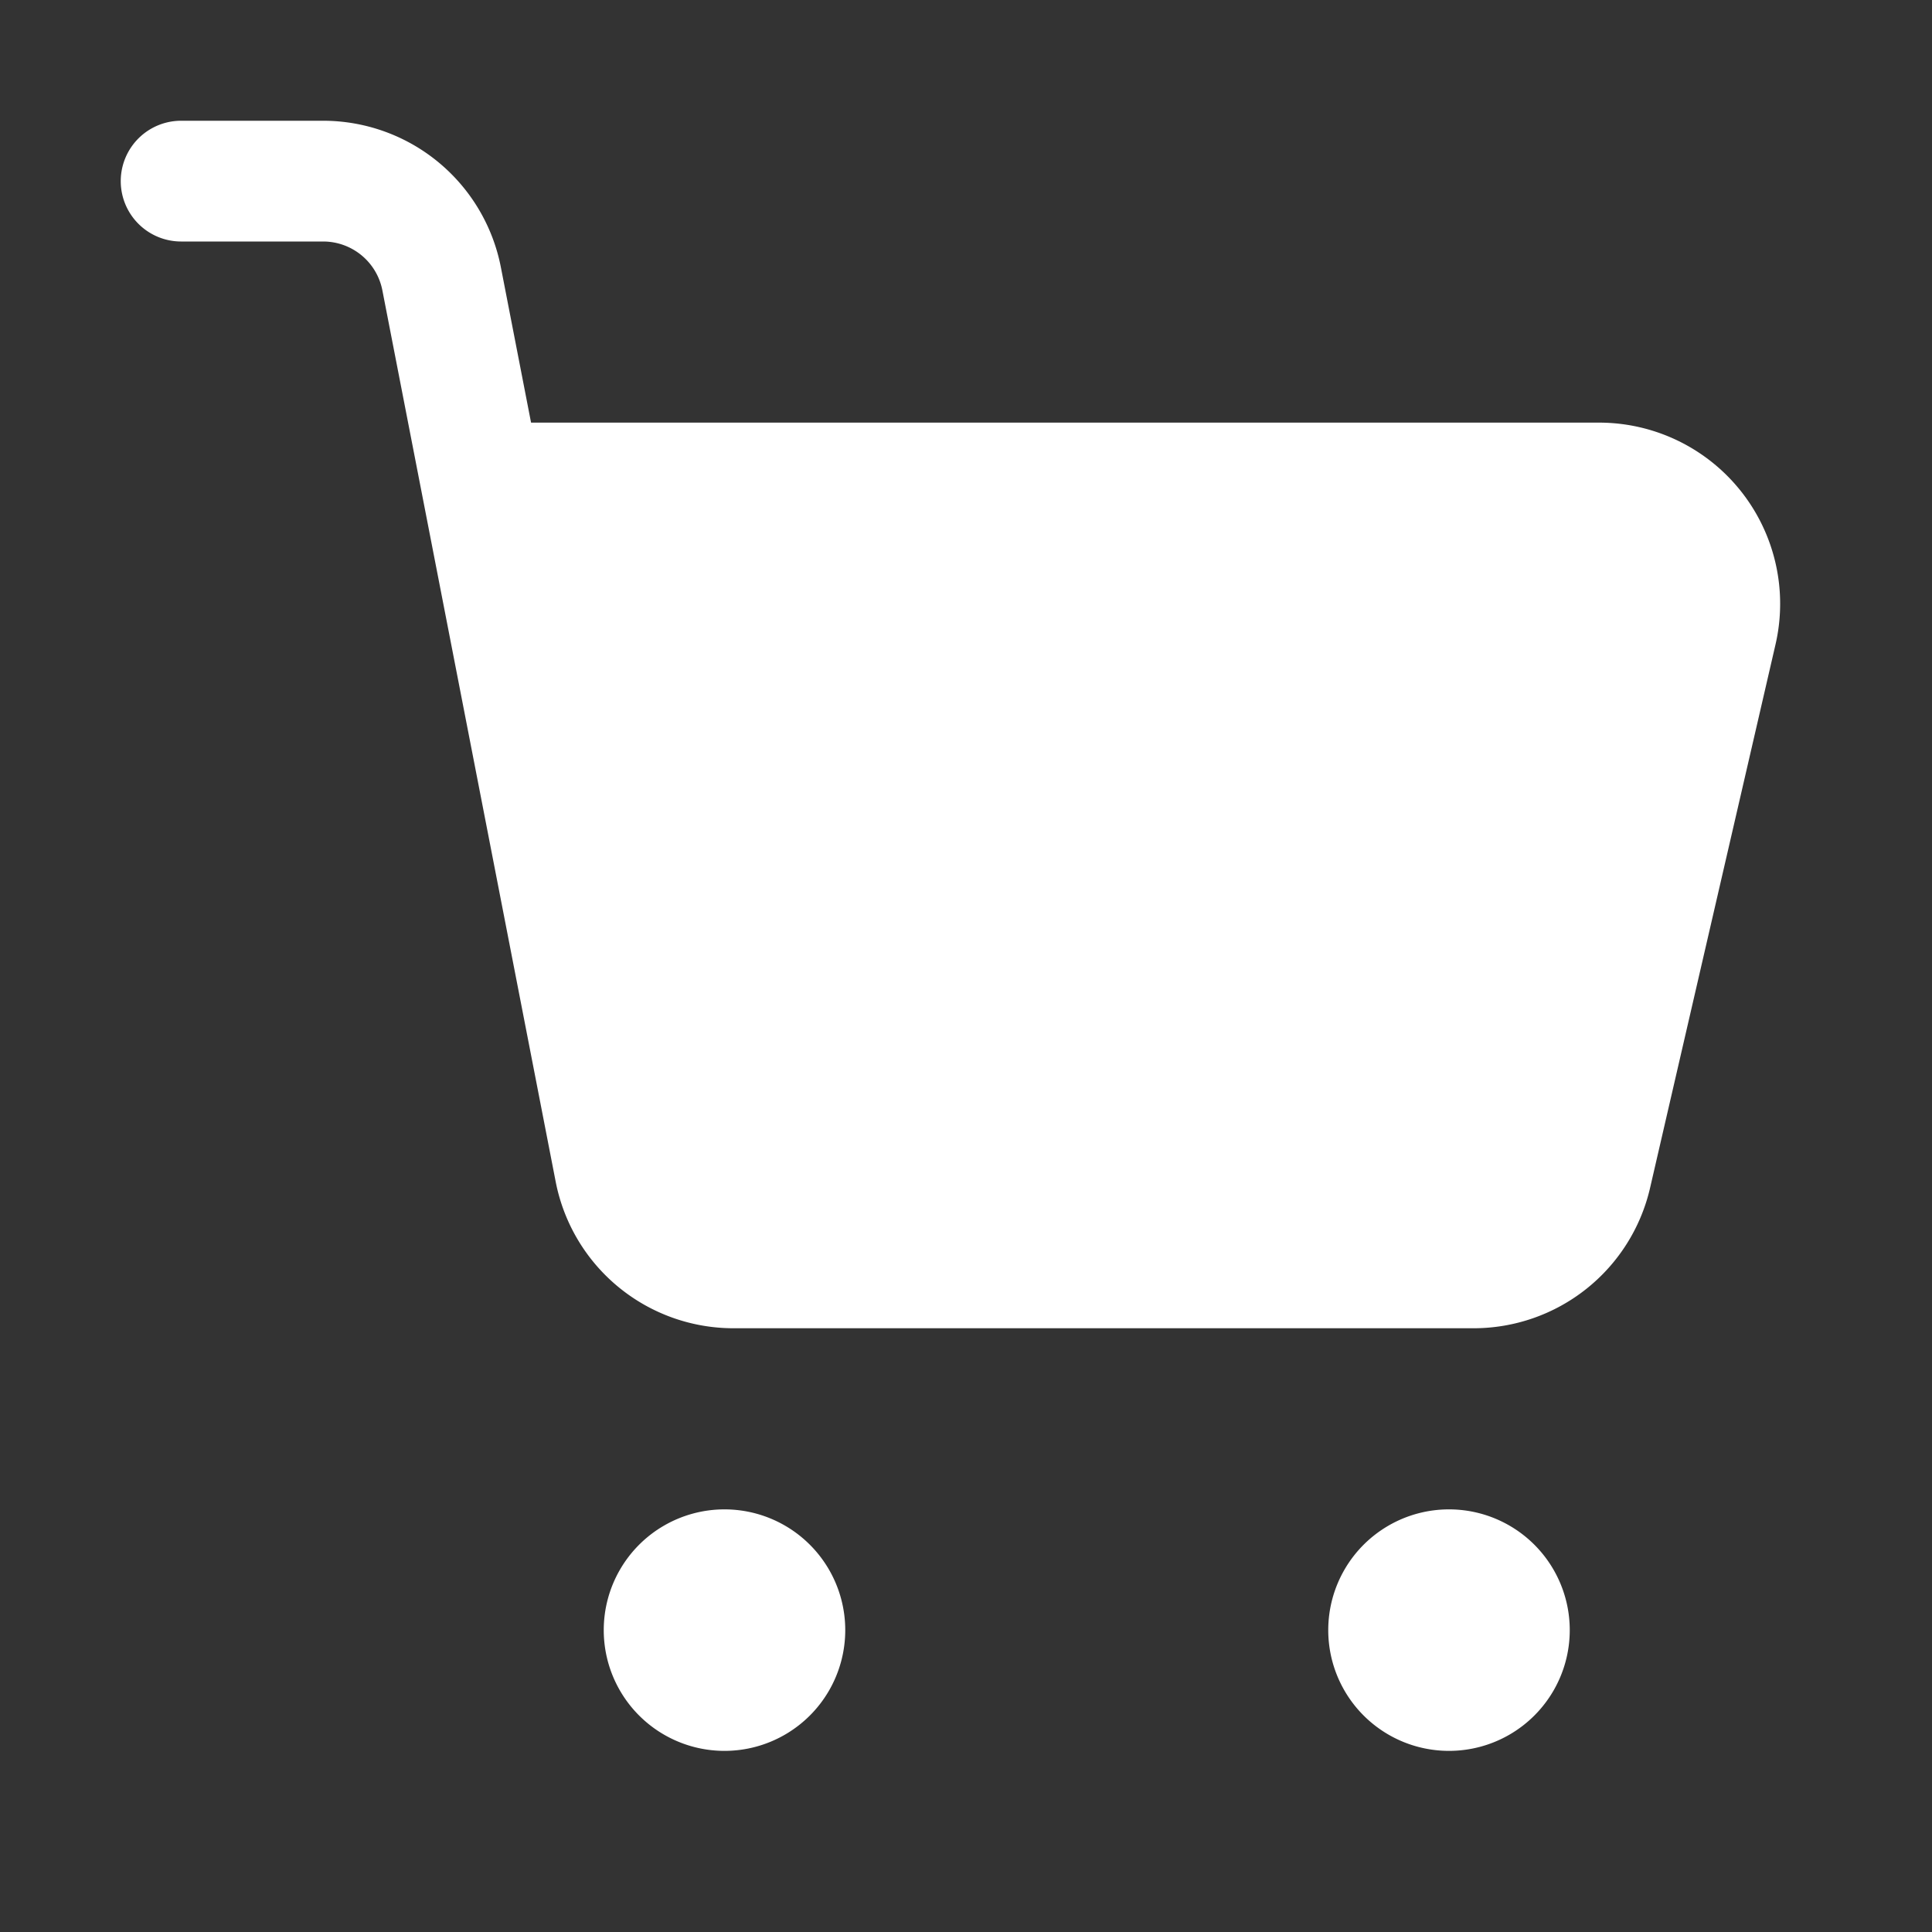 <svg width="24" height="24" fill="none" xmlns="http://www.w3.org/2000/svg"><rect width="100%" height="100%" fill="#333333" stroke="none"/><path d="M2.25 1.5a.75.75 0 0 0 0 1.5h1.764a.75.75 0 0 1 .736.607L6.903 14.68A2.25 2.25 0 0 0 9.11 16.5h9.196a2.25 2.25 0 0 0 2.192-1.744l1.558-6.75a2.25 2.25 0 0 0-2.193-2.756H6.597l-.375-1.93A2.25 2.25 0 0 0 4.014 1.5H2.25ZM19.5 20.25a1.5 1.5 0 1 1-3 0 1.5 1.5 0 0 1 3 0ZM9 21.75a1.5 1.5 0 1 0 0-3 1.5 1.5 0 0 0 0 3Z" fill="#fff"/></svg>
